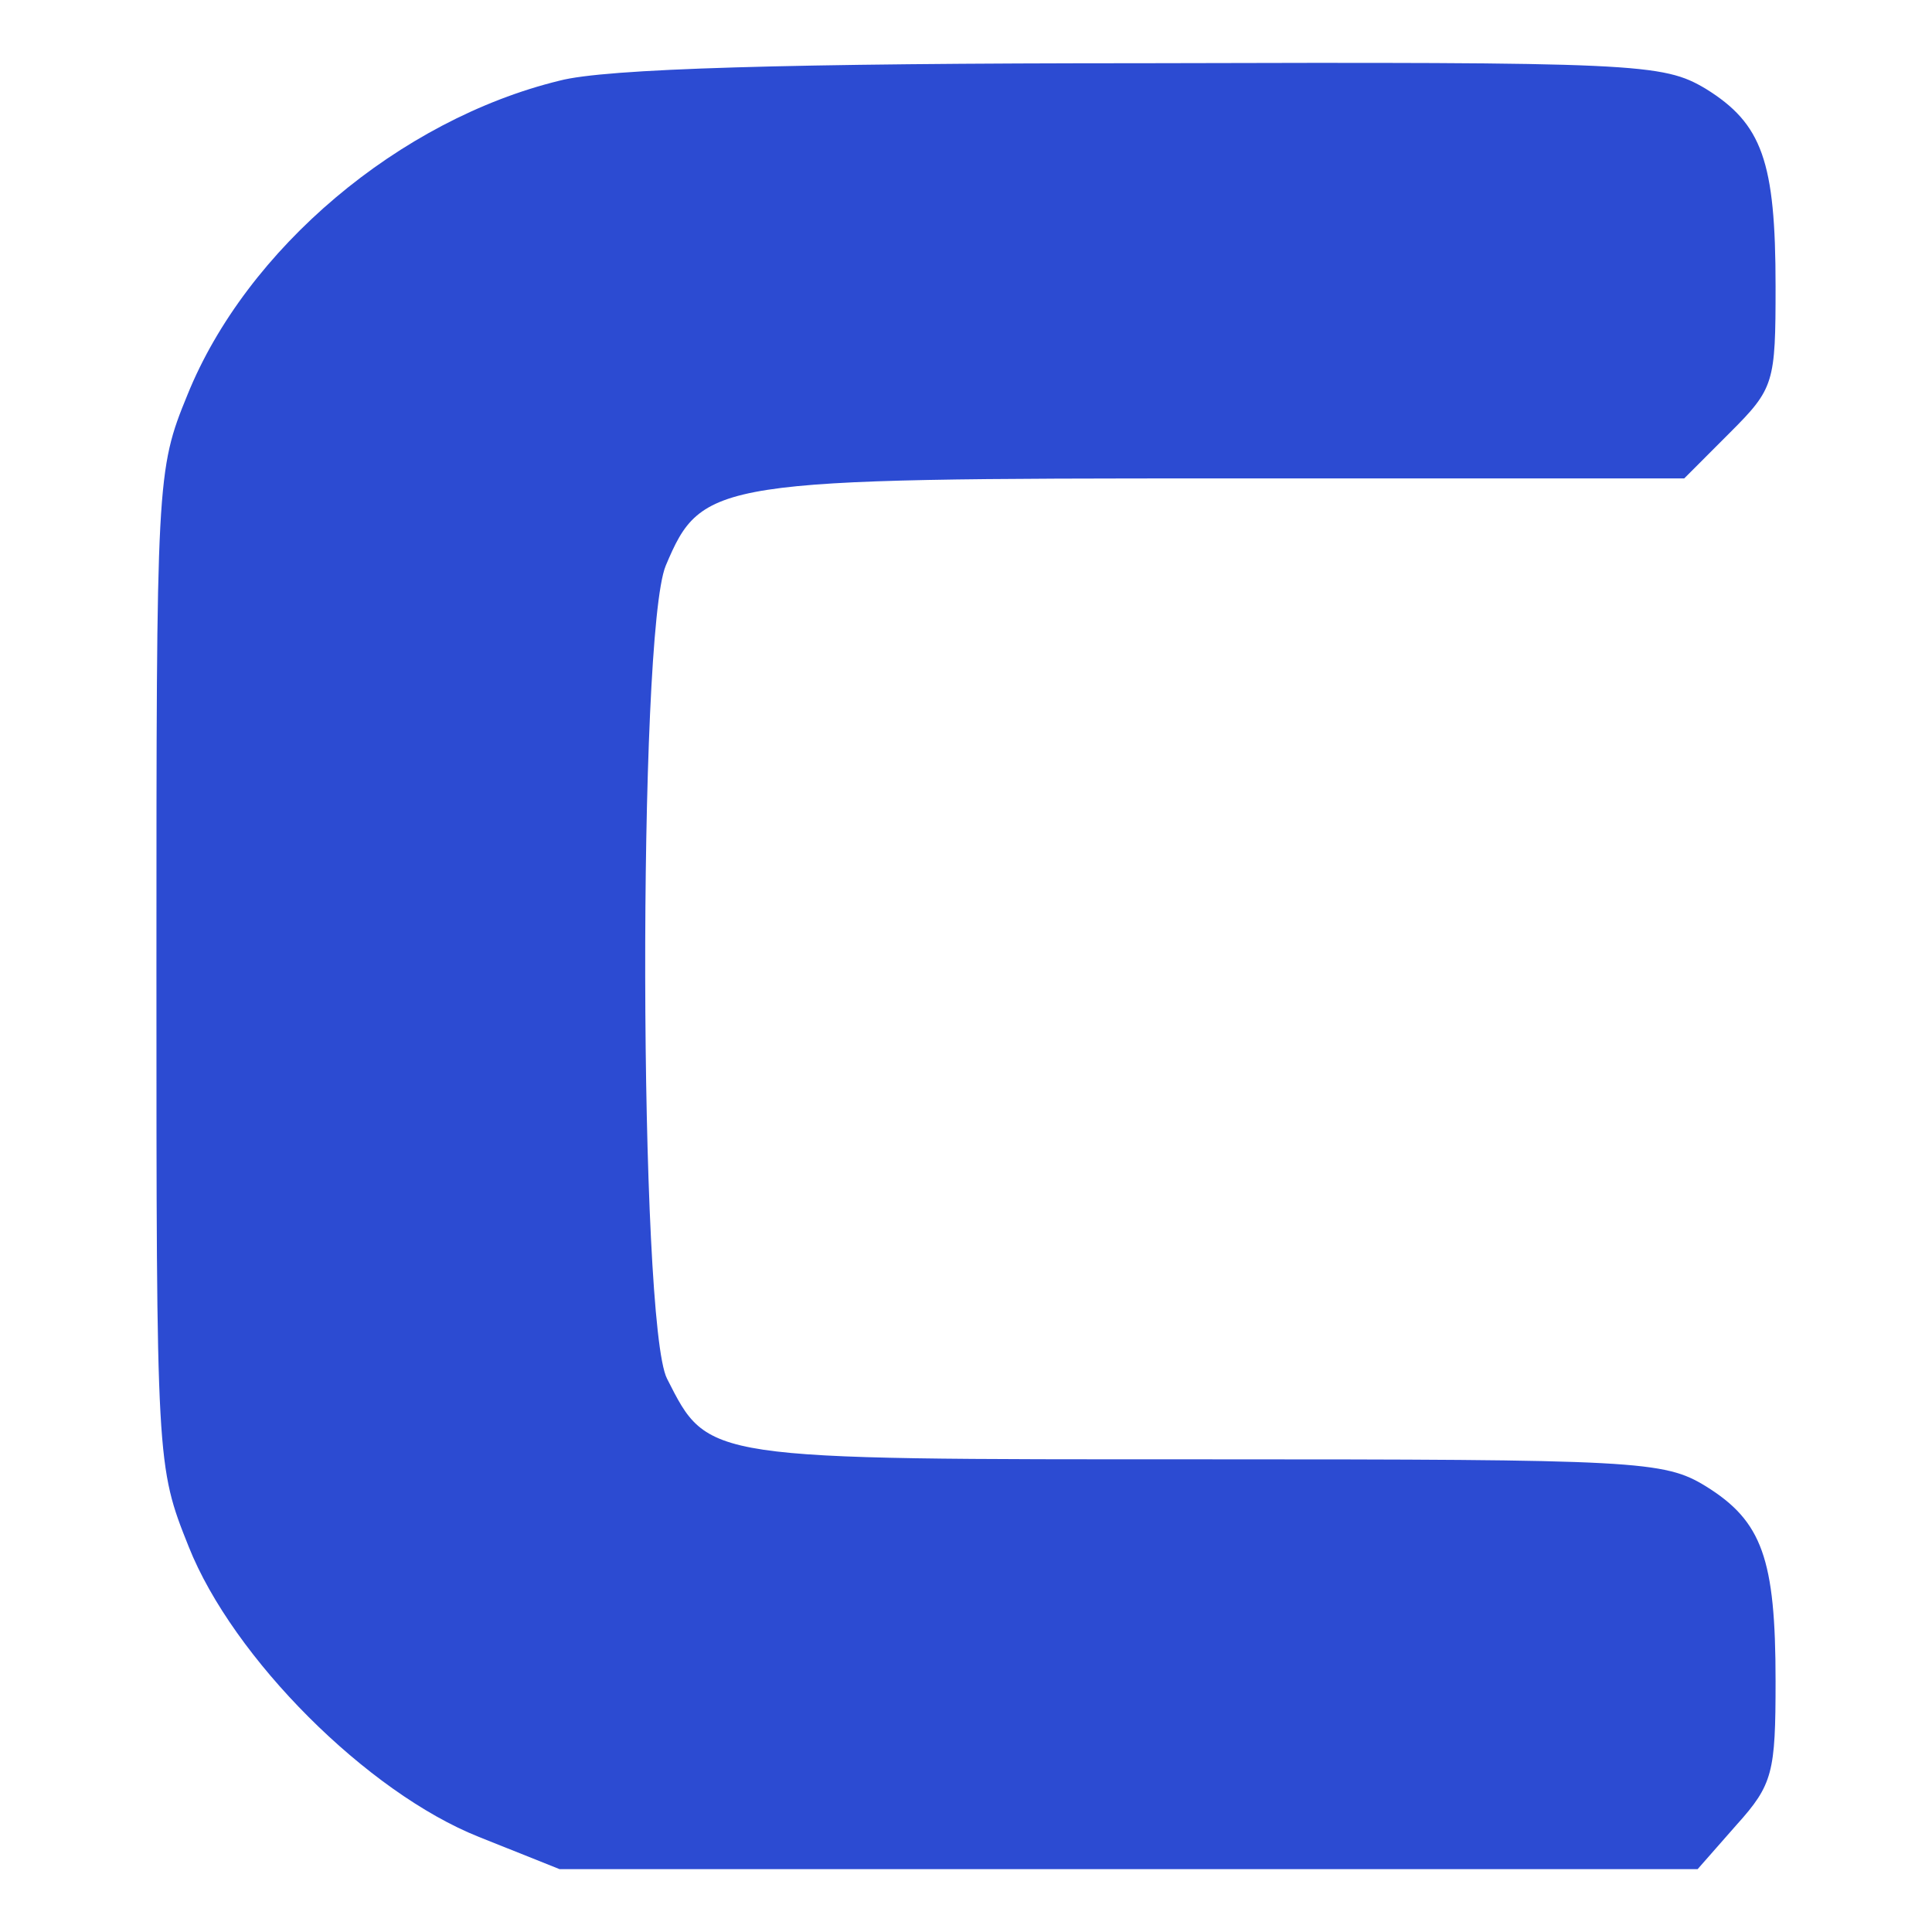 
<svg width="32" height="32" viewBox="0 0 32 32" fill="none" xmlns="http://www.w3.org/2000/svg">
<path d="M9.268 1.336C6.619 1.982 4.082 4.118 3.103 6.544C2.591 7.791 2.591 7.946 2.591 16.047C2.591 24.238 2.591 24.282 3.125 25.617C3.859 27.465 6.085 29.69 7.932 30.425L9.268 30.959H18.682H28.118L28.764 30.224C29.365 29.557 29.409 29.356 29.409 27.843C29.409 25.818 29.187 25.195 28.252 24.616C27.562 24.193 27.117 24.171 19.95 24.171C11.649 24.171 11.738 24.193 11.048 22.835C10.581 21.923 10.559 10.506 11.026 9.371C11.627 7.946 11.827 7.924 20.306 7.924H27.896L28.652 7.167C29.387 6.433 29.409 6.344 29.409 4.742C29.409 2.672 29.187 2.049 28.252 1.47C27.54 1.047 27.139 1.025 18.949 1.047C13.029 1.047 10.024 1.136 9.268 1.336Z" fill="#2C4BD2"/>
</svg>
